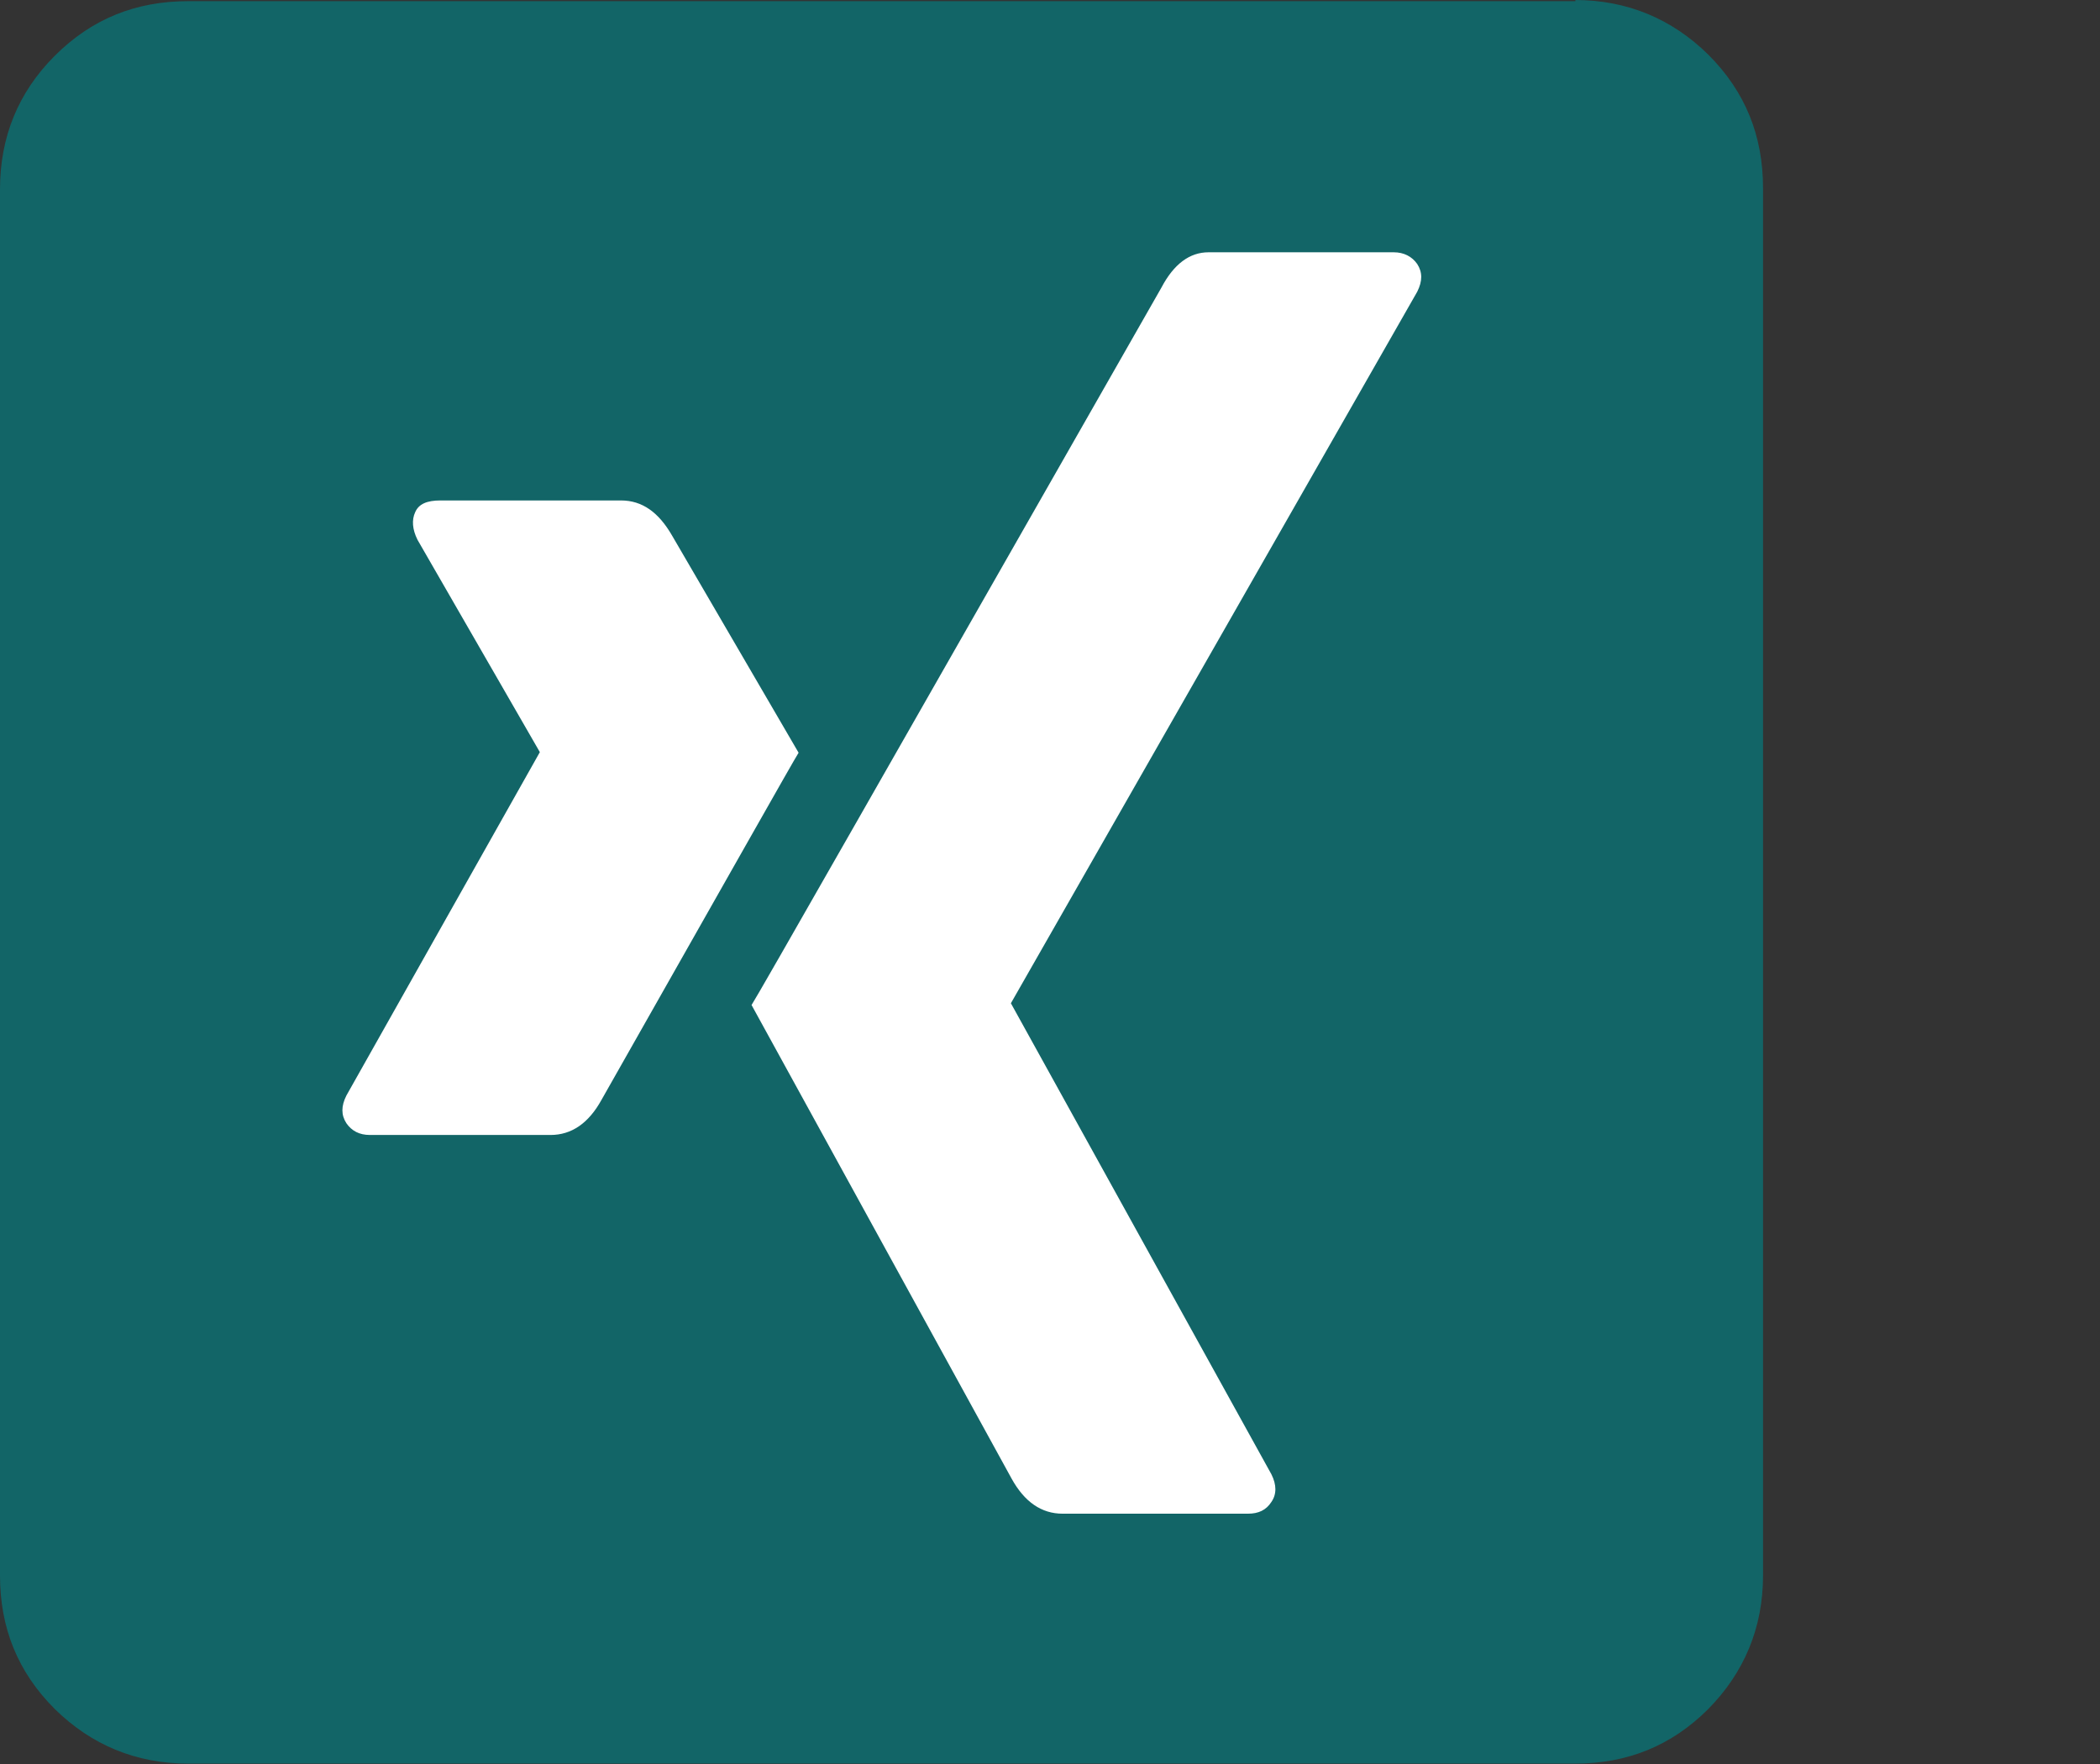 <?xml version="1.0" encoding="UTF-8"?>
<svg xmlns="http://www.w3.org/2000/svg" xmlns:xlink="http://www.w3.org/1999/xlink" version="1.1" id="_01_Job_Environment" x="0px" y="0px" viewBox="0 0 357.1 300" style="enable-background:new 0 0 357.1 300;" xml:space="preserve">
<rect x="0" y="0" width="357.1" height="300" fill="#333333" stroke="none"/>
<style type="text/css">
	.st0{fill:#FFFFFF;}
	.st1{fill:#126567;}
</style>
<rect x="32.4" y="32.6" class="st0" width="235" height="235"></rect>
<path class="st1" d="M267.8,0c8.9,0,16.5,3.2,22.7,9.3c6.3,6.3,9.3,13.8,9.3,22.7v235.9c0,8.9-3.2,16.5-9.3,22.7  c-6.3,6.3-13.8,9.3-22.7,9.3H32c-8.9,0-16.5-3.2-22.7-9.3C3,284.3,0,276.8,0,267.9V32.2c0-8.9,3.1-16.5,9.3-22.7  C15.6,3.2,23.1,0.2,32,0.2h235.9V0H267.8z M93.6,193c3.6,0,6.5-2,8.7-6c21.5-37.9,32.6-57.6,33.5-59l-21.5-36.9c-2.3-4-5.1-6-8.7-6  H74.9c-2.3,0-3.7,0.6-4.3,2C70,88.4,70.1,90,71,91.8l20.8,36.1l-32.9,58.4c-0.9,1.8-0.9,3.3,0,4.7c0.9,1.3,2.2,2,4,2H93.6L93.6,193  L93.6,193z M241,49.6c0.9-1.8,0.9-3.3,0-4.7c-0.9-1.3-2.3-2-4-2h-31.5c-3.2,0-5.9,2-8,6c-45.6,79.9-68.8,120.7-69.7,122l44.2,80.5  c2.2,4,5.1,6,8.7,6h31.5c1.8,0,3.1-0.6,4-2c0.9-1.3,0.9-2.9,0-4.7l-44.3-80.1L241,49.6z"></path>
</svg>
